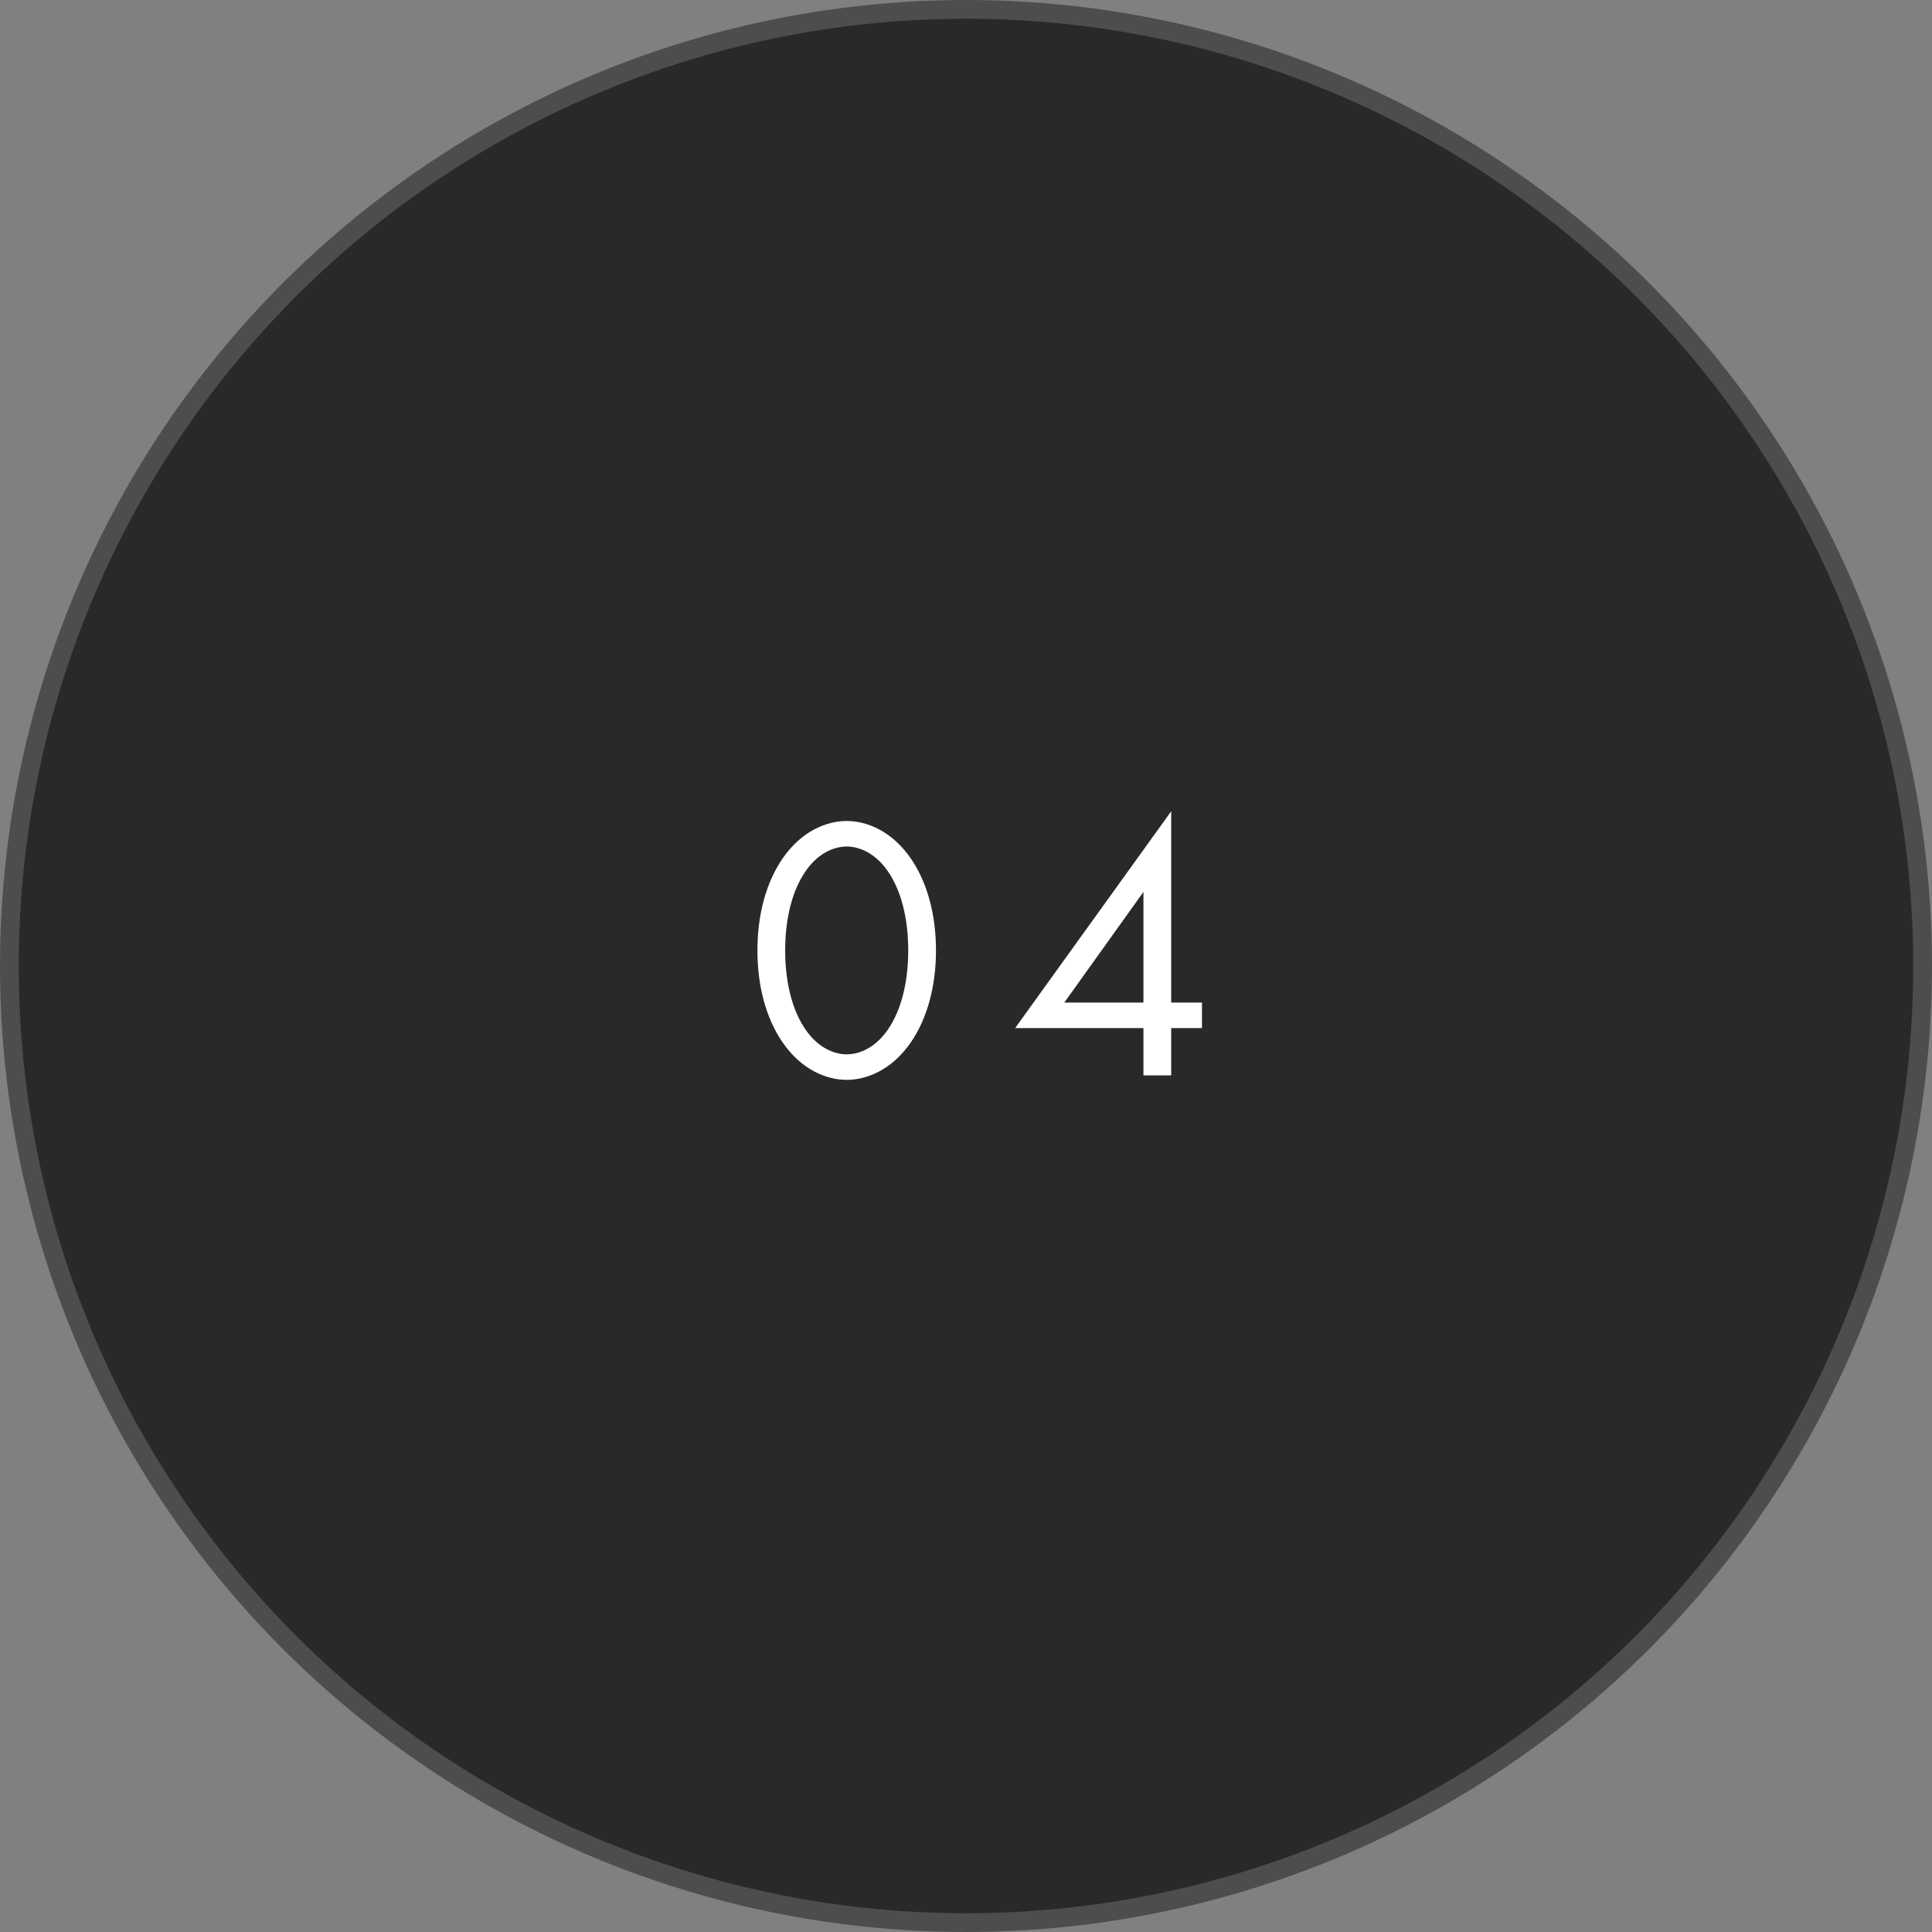 <?xml version="1.0" encoding="UTF-8"?>
<svg id="_レイヤー_2" data-name="レイヤー 2" xmlns="http://www.w3.org/2000/svg" width="103" height="103" viewBox="0 0 103 103">
  <rect x="0" y="0" width="103" height="103" fill="#808080" stroke="none"/>
  <g id="_レイヤー_1-2" data-name="レイヤー 1">
    <circle cx="51.5" cy="51.5" r="51" fill="#292929" stroke="#4d4d4d" stroke-miterlimit="10"/>
    <g>
      <path d="M41.72,55.57c-.88-1.28-1.34-3-1.34-4.9s.46-3.62,1.34-4.9c1.02-1.48,2.36-2,3.42-2s2.4.52,3.42,2c.88,1.28,1.34,3,1.34,4.9s-.46,3.62-1.34,4.9c-1.02,1.48-2.36,2-3.42,2s-2.4-.52-3.42-2ZM42.84,46.61c-.72,1.14-.98,2.66-.98,4.06s.26,2.92.98,4.06c.7,1.12,1.62,1.48,2.3,1.48s1.6-.36,2.3-1.48c.72-1.14.98-2.66.98-4.06s-.26-2.92-.98-4.06c-.7-1.12-1.62-1.48-2.3-1.48s-1.6.36-2.3,1.48Z" fill="#fff"/>
      <path d="M62.44,53.45h1.64v1.36h-1.64v2.52h-1.48v-2.52h-6.84l8.32-11.56v10.2ZM60.96,53.45v-5.9l-4.22,5.9h4.22Z" fill="#fff"/>
    </g>
  </g>
</svg>